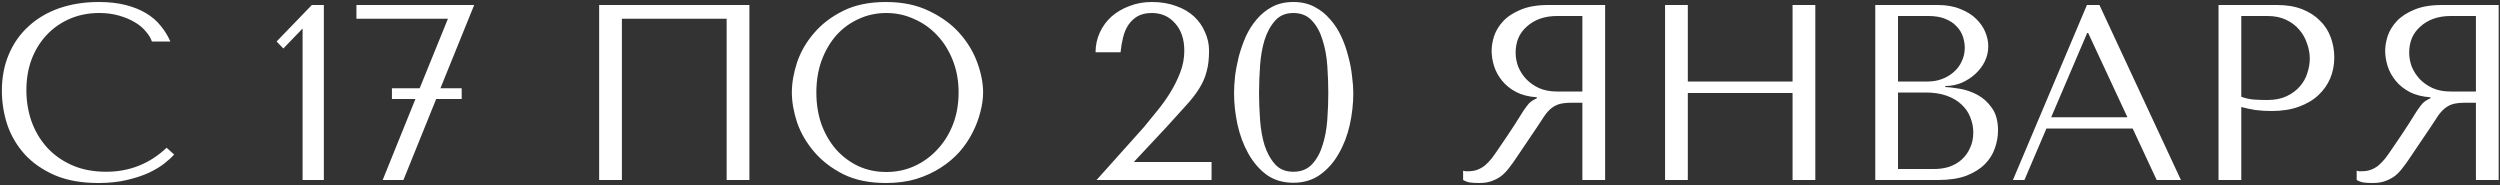 <svg width="500" height="37" viewBox="0 0 500 37" fill="none" xmlns="http://www.w3.org/2000/svg">
<rect x="0" y="0" width="500" height="37" fill="#333333" stroke="none"/>
<path d="M33.326 29.55L34.826 30.9C34.393 31.4 33.76 31.983 32.926 32.65C32.093 33.317 31.043 33.95 29.776 34.55C28.543 35.117 27.076 35.6 25.376 36C23.71 36.4 21.81 36.6 19.676 36.6C16.31 36.6 13.41 36.083 10.976 35.05C8.543 33.983 6.543 32.6 4.976 30.9C3.41 29.167 2.243 27.2 1.476 25C0.743 22.767 0.376 20.483 0.376 18.15C0.376 15.45 0.843 13.017 1.776 10.85C2.71 8.65 4.026 6.783 5.726 5.25C7.426 3.683 9.46 2.483 11.826 1.65C14.226 0.817 16.876 0.4 19.776 0.4C21.776 0.4 23.56 0.6 25.126 1C26.693 1.4 28.06 1.95 29.226 2.65C30.393 3.35 31.36 4.183 32.126 5.15C32.926 6.117 33.576 7.167 34.076 8.3H30.376C30.143 7.6 29.726 6.917 29.126 6.25C28.56 5.55 27.81 4.933 26.876 4.4C25.976 3.867 24.926 3.433 23.726 3.1C22.56 2.767 21.26 2.6 19.826 2.6C17.726 2.6 15.776 2.983 13.976 3.75C12.21 4.517 10.676 5.583 9.376 6.95C8.076 8.317 7.06 9.95 6.326 11.85C5.626 13.717 5.276 15.783 5.276 18.05C5.276 20.183 5.61 22.233 6.276 24.2C6.976 26.167 7.993 27.9 9.326 29.4C10.66 30.9 12.326 32.1 14.326 33C16.326 33.9 18.626 34.35 21.226 34.35C25.893 34.35 29.926 32.75 33.326 29.55ZM64.769 36H60.519V5.7L56.669 9.7L55.319 8.3L62.369 1H64.769V36ZM94.836 1L88.086 17.65H92.336V19.8H87.236L80.686 36H76.536L83.086 19.8H78.386V17.65H83.936L89.586 3.75H71.286V1H94.836ZM149.879 1V36H145.329V3.75H124.379V36H119.829V1H149.879ZM158.37 18.5C158.37 16.6 158.72 14.583 159.42 12.45C160.153 10.317 161.287 8.367 162.82 6.6C164.353 4.8 166.303 3.317 168.67 2.15C171.037 0.983 173.87 0.4 177.17 0.4C180.503 0.4 183.387 1 185.82 2.2C188.287 3.367 190.32 4.85 191.92 6.65C193.52 8.45 194.703 10.417 195.47 12.55C196.237 14.65 196.62 16.633 196.62 18.5C196.62 19.733 196.437 21.033 196.07 22.4C195.737 23.767 195.22 25.133 194.52 26.5C193.853 27.833 192.987 29.117 191.92 30.35C190.853 31.55 189.587 32.617 188.12 33.55C186.687 34.483 185.053 35.233 183.22 35.8C181.42 36.333 179.403 36.6 177.17 36.6C173.87 36.6 171.037 36.017 168.67 34.85C166.303 33.65 164.353 32.15 162.82 30.35C161.287 28.55 160.153 26.6 159.42 24.5C158.72 22.367 158.37 20.367 158.37 18.5ZM163.27 18.5C163.27 20.833 163.62 22.983 164.32 24.95C165.053 26.883 166.037 28.55 167.27 29.95C168.537 31.35 170.02 32.45 171.72 33.25C173.42 34.017 175.27 34.4 177.27 34.4C179.237 34.4 181.087 34.017 182.82 33.25C184.587 32.45 186.12 31.35 187.42 29.95C188.753 28.55 189.803 26.883 190.57 24.95C191.337 22.983 191.72 20.833 191.72 18.5C191.72 16.167 191.337 14.033 190.57 12.1C189.803 10.133 188.753 8.45 187.42 7.05C186.12 5.65 184.587 4.567 182.82 3.8C181.087 3 179.237 2.6 177.27 2.6C175.27 2.6 173.42 3 171.72 3.8C170.02 4.567 168.537 5.65 167.27 7.05C166.037 8.45 165.053 10.133 164.32 12.1C163.62 14.033 163.27 16.167 163.27 18.5ZM242.312 36H219.312L228.762 25.45C229.596 24.45 230.479 23.367 231.412 22.2C232.379 21.033 233.262 19.8 234.062 18.5C234.862 17.2 235.529 15.85 236.062 14.45C236.596 13.05 236.862 11.617 236.862 10.15C236.862 7.85 236.246 6.017 235.012 4.65C233.812 3.283 232.262 2.6 230.362 2.6C229.229 2.6 228.279 2.817 227.512 3.25C226.779 3.683 226.162 4.267 225.662 5C225.196 5.7 224.846 6.533 224.612 7.5C224.379 8.433 224.212 9.417 224.112 10.45H219.112C219.112 9.05 219.396 7.733 219.962 6.5C220.529 5.267 221.312 4.2 222.312 3.3C223.346 2.4 224.546 1.7 225.912 1.2C227.279 0.667 228.762 0.4 230.362 0.4C232.162 0.4 233.779 0.667 235.212 1.2C236.646 1.7 237.846 2.4 238.812 3.3C239.779 4.2 240.512 5.25 241.012 6.45C241.546 7.617 241.812 8.85 241.812 10.15C241.812 11.783 241.646 13.183 241.312 14.35C241.012 15.517 240.512 16.65 239.812 17.75C239.146 18.817 238.262 19.95 237.162 21.15C236.096 22.35 234.796 23.783 233.262 25.45L226.762 32.4H242.312V36ZM246.81 18.6C246.81 17.633 246.876 16.517 247.01 15.25C247.176 13.95 247.426 12.633 247.76 11.3C248.126 9.933 248.593 8.6 249.16 7.3C249.76 6 250.493 4.85 251.36 3.85C252.226 2.817 253.26 1.983 254.46 1.35C255.66 0.717 257.06 0.4 258.66 0.4C260.26 0.4 261.66 0.717 262.86 1.35C264.093 1.983 265.143 2.817 266.01 3.85C266.91 4.85 267.66 6 268.26 7.3C268.86 8.6 269.326 9.933 269.66 11.3C270.026 12.633 270.276 13.95 270.41 15.25C270.576 16.517 270.66 17.633 270.66 18.6C270.66 20.7 270.426 22.817 269.96 24.95C269.493 27.05 268.76 28.967 267.76 30.7C266.793 32.433 265.543 33.85 264.01 34.95C262.51 36.017 260.726 36.55 258.66 36.55C256.593 36.55 254.81 36.017 253.31 34.95C251.843 33.85 250.626 32.433 249.66 30.7C248.693 28.967 247.976 27.05 247.51 24.95C247.043 22.817 246.81 20.7 246.81 18.6ZM251.81 18.6C251.81 20.3 251.876 22.083 252.01 23.95C252.143 25.817 252.443 27.517 252.91 29.05C253.41 30.583 254.11 31.85 255.01 32.85C255.91 33.85 257.126 34.35 258.66 34.35C260.226 34.35 261.476 33.85 262.41 32.85C263.343 31.85 264.043 30.583 264.51 29.05C265.01 27.517 265.326 25.817 265.46 23.95C265.593 22.083 265.66 20.3 265.66 18.6C265.66 16.867 265.593 15.05 265.46 13.15C265.326 11.25 265.01 9.533 264.51 8C264.043 6.433 263.343 5.15 262.41 4.15C261.476 3.117 260.226 2.6 258.66 2.6C257.126 2.6 255.91 3.117 255.01 4.15C254.11 5.15 253.41 6.433 252.91 8C252.443 9.533 252.143 11.25 252.01 13.15C251.876 15.05 251.81 16.867 251.81 18.6ZM321.024 1V36H316.474V20.55H314.274C313.341 20.55 312.557 20.633 311.924 20.8C311.324 20.967 310.774 21.25 310.274 21.65C309.774 22.05 309.307 22.567 308.874 23.2C308.441 23.833 307.924 24.617 307.324 25.55L303.374 31.4C302.874 32.167 302.374 32.867 301.874 33.5C301.407 34.133 300.891 34.683 300.324 35.15C299.757 35.583 299.107 35.933 298.374 36.2C297.674 36.467 296.824 36.6 295.824 36.6C295.091 36.6 294.491 36.567 294.024 36.5C293.557 36.433 293.091 36.267 292.624 36V34.15C292.791 34.183 292.957 34.217 293.124 34.25C293.291 34.25 293.457 34.25 293.624 34.25C294.324 34.25 294.941 34.15 295.474 33.95C296.007 33.75 296.507 33.467 296.974 33.1C297.441 32.7 297.891 32.233 298.324 31.7C298.757 31.133 299.207 30.5 299.674 29.8C301.074 27.767 302.157 26.15 302.924 24.95C303.691 23.717 304.291 22.767 304.724 22.1C305.191 21.433 305.557 20.95 305.824 20.65C306.124 20.35 306.474 20.1 306.874 19.9L307.374 19.65V19.45C305.774 19.35 304.391 19 303.224 18.4C302.091 17.8 301.157 17.05 300.424 16.15C299.691 15.25 299.157 14.283 298.824 13.25C298.491 12.183 298.324 11.15 298.324 10.15C298.324 9.25 298.491 8.267 298.824 7.2C299.191 6.133 299.791 5.15 300.624 4.25C301.491 3.317 302.657 2.55 304.124 1.95C305.591 1.317 307.441 1 309.674 1H321.024ZM316.474 3.2H311.424C310.157 3.2 309.007 3.383 307.974 3.75C306.974 4.117 306.107 4.633 305.374 5.3C304.641 5.933 304.074 6.7 303.674 7.6C303.307 8.5 303.124 9.483 303.124 10.55C303.124 11.45 303.291 12.367 303.624 13.3C303.991 14.2 304.524 15.033 305.224 15.8C305.924 16.533 306.774 17.133 307.774 17.6C308.807 18.067 309.991 18.3 311.324 18.3H316.474V3.2ZM337.563 18.6V36H333.013V1H337.563V16.3H358.513V1H363.063V36H358.513V18.6H337.563ZM375.054 36V1H387.554C389.287 1 390.787 1.267 392.054 1.8C393.354 2.3 394.404 2.95 395.204 3.75C396.037 4.55 396.654 5.433 397.054 6.4C397.454 7.367 397.654 8.317 397.654 9.25C397.654 10.317 397.42 11.333 396.954 12.3C396.487 13.233 395.854 14.067 395.054 14.8C394.287 15.5 393.387 16.083 392.354 16.55C391.32 16.983 390.22 17.2 389.054 17.2V17.4C389.787 17.433 390.754 17.55 391.954 17.75C393.154 17.95 394.32 18.35 395.454 18.95C396.587 19.55 397.554 20.417 398.354 21.55C399.187 22.683 399.604 24.2 399.604 26.1C399.604 27.3 399.387 28.5 398.954 29.7C398.554 30.867 397.887 31.917 396.954 32.85C396.02 33.783 394.787 34.55 393.254 35.15C391.72 35.717 389.837 36 387.604 36H375.054ZM379.604 33.8H386.854C387.92 33.8 388.92 33.65 389.854 33.35C390.82 33.017 391.654 32.533 392.354 31.9C393.054 31.267 393.604 30.5 394.004 29.6C394.437 28.7 394.654 27.667 394.654 26.5C394.654 25.433 394.454 24.417 394.054 23.45C393.687 22.483 393.104 21.633 392.304 20.9C391.537 20.167 390.554 19.583 389.354 19.15C388.154 18.717 386.737 18.5 385.104 18.5H379.604V33.8ZM379.604 16.3H385.604C386.604 16.3 387.537 16.133 388.404 15.8C389.304 15.467 390.087 15 390.754 14.4C391.454 13.8 391.987 13.083 392.354 12.25C392.754 11.417 392.954 10.517 392.954 9.55C392.954 8.783 392.82 8.017 392.554 7.25C392.287 6.483 391.854 5.8 391.254 5.2C390.687 4.6 389.937 4.117 389.004 3.75C388.104 3.383 387.004 3.2 385.704 3.2H379.604V16.3ZM426.535 25.7H409.285L404.885 36H402.585L417.385 1H419.885L436.185 36H431.335L426.535 25.7ZM425.485 23.45L417.635 6.6H417.435L410.235 23.45H425.485ZM448.256 21.4V36H443.706V1H455.406C457.339 1 459.023 1.283 460.456 1.85C461.889 2.417 463.073 3.183 464.006 4.15C464.973 5.083 465.689 6.2 466.156 7.5C466.623 8.767 466.856 10.1 466.856 11.5C466.856 12.967 466.589 14.35 466.056 15.65C465.523 16.917 464.723 18.05 463.656 19.05C462.623 20.017 461.323 20.783 459.756 21.35C458.189 21.917 456.389 22.2 454.356 22.2C453.156 22.2 452.056 22.133 451.056 22C450.056 21.833 449.123 21.633 448.256 21.4ZM448.256 3.2V19.35C448.956 19.617 449.739 19.8 450.606 19.9C451.473 19.967 452.423 20 453.456 20C454.956 20 456.239 19.75 457.306 19.25C458.373 18.75 459.256 18.1 459.956 17.3C460.656 16.5 461.156 15.617 461.456 14.65C461.789 13.65 461.956 12.667 461.956 11.7C461.956 10.7 461.773 9.7 461.406 8.7C461.073 7.667 460.556 6.75 459.856 5.95C459.156 5.117 458.273 4.45 457.206 3.95C456.139 3.45 454.906 3.2 453.506 3.2H448.256ZM499.735 1V36H495.185V20.55H492.985C492.052 20.55 491.268 20.633 490.635 20.8C490.035 20.967 489.485 21.25 488.985 21.65C488.485 22.05 488.018 22.567 487.585 23.2C487.152 23.833 486.635 24.617 486.035 25.55L482.085 31.4C481.585 32.167 481.085 32.867 480.585 33.5C480.118 34.133 479.602 34.683 479.035 35.15C478.468 35.583 477.818 35.933 477.085 36.2C476.385 36.467 475.535 36.6 474.535 36.6C473.802 36.6 473.202 36.567 472.735 36.5C472.268 36.433 471.802 36.267 471.335 36V34.15C471.502 34.183 471.668 34.217 471.835 34.25C472.002 34.25 472.168 34.25 472.335 34.25C473.035 34.25 473.652 34.15 474.185 33.95C474.718 33.75 475.218 33.467 475.685 33.1C476.152 32.7 476.602 32.233 477.035 31.7C477.468 31.133 477.918 30.5 478.385 29.8C479.785 27.767 480.868 26.15 481.635 24.95C482.402 23.717 483.002 22.767 483.435 22.1C483.902 21.433 484.268 20.95 484.535 20.65C484.835 20.35 485.185 20.1 485.585 19.9L486.085 19.65V19.45C484.485 19.35 483.102 19 481.935 18.4C480.802 17.8 479.868 17.05 479.135 16.15C478.402 15.25 477.868 14.283 477.535 13.25C477.202 12.183 477.035 11.15 477.035 10.15C477.035 9.25 477.202 8.267 477.535 7.2C477.902 6.133 478.502 5.15 479.335 4.25C480.202 3.317 481.368 2.55 482.835 1.95C484.302 1.317 486.152 1 488.385 1H499.735ZM495.185 3.2H490.135C488.868 3.2 487.718 3.383 486.685 3.75C485.685 4.117 484.818 4.633 484.085 5.3C483.352 5.933 482.785 6.7 482.385 7.6C482.018 8.5 481.835 9.483 481.835 10.55C481.835 11.45 482.002 12.367 482.335 13.3C482.702 14.2 483.235 15.033 483.935 15.8C484.635 16.533 485.485 17.133 486.485 17.6C487.518 18.067 488.702 18.3 490.035 18.3H495.185V3.2Z" fill="white"/>
</svg>

